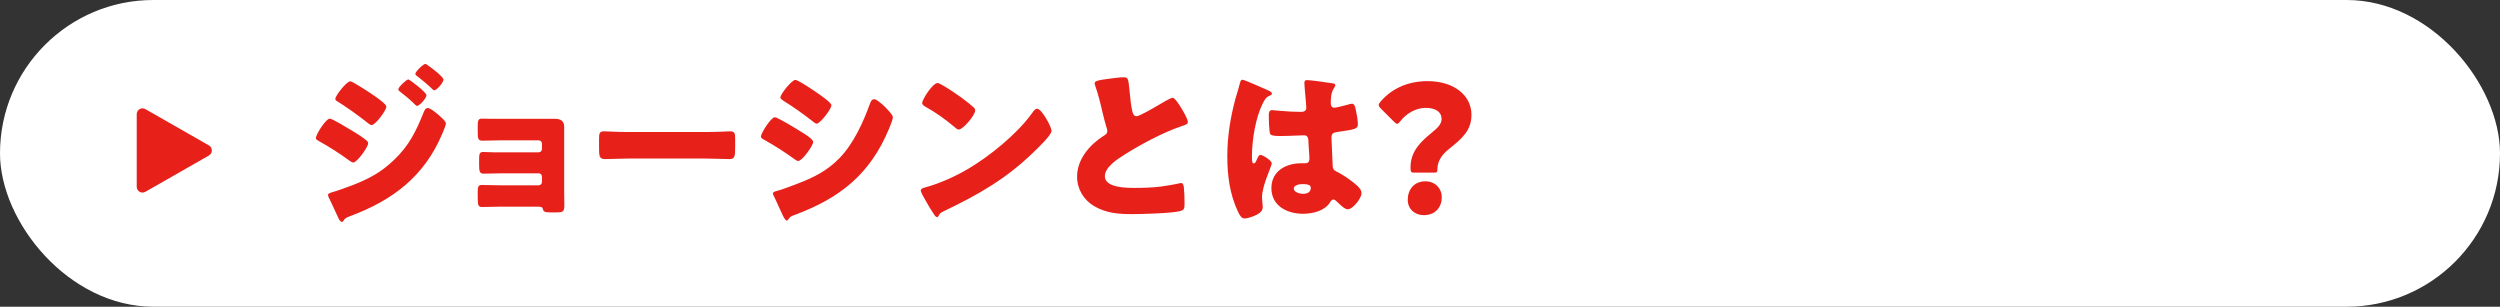 <svg width="432" height="53" viewBox="0 0 432 53" fill="none" xmlns="http://www.w3.org/2000/svg">
<rect x="0" y="0" width="432" height="53" fill="#333333" stroke="none"/>
<rect width="432" height="53" rx="26.5" fill="white"/>
<path d="M36.106 25.132C36.777 25.516 36.777 26.484 36.106 26.868L25.121 33.145C24.454 33.526 23.625 33.045 23.625 32.277L23.625 19.723C23.625 18.955 24.454 18.474 25.121 18.855L36.106 25.132Z" fill="#E7211A"/>
<path d="M60.523 14.05C60.913 14.05 63.853 15.97 64.753 16.6C65.353 17.02 66.763 18.01 66.763 18.43C66.763 19.06 64.873 21.61 64.213 21.61C63.973 21.61 63.583 21.28 63.403 21.13C61.723 19.81 60.073 18.64 58.273 17.5C58.093 17.41 57.943 17.29 57.943 17.08C57.943 16.54 59.893 14.05 60.523 14.05ZM68.833 15.43C68.833 15.04 70.243 13.72 70.573 13.72C70.753 13.72 73.693 15.94 73.693 16.45C73.693 17.02 72.433 18.31 72.073 18.31C71.923 18.31 71.593 17.95 71.413 17.77C70.663 17.05 69.913 16.45 69.103 15.82C68.953 15.7 68.833 15.61 68.833 15.43ZM54.583 23.86C54.583 23.23 56.323 20.5 56.983 20.5C57.403 20.5 60.073 22.12 60.613 22.45C61.423 22.93 62.473 23.56 63.193 24.16C63.403 24.31 63.613 24.49 63.613 24.76C63.613 25.42 61.693 28.09 61.033 28.09C60.853 28.09 60.523 27.85 60.343 27.73C58.663 26.5 56.833 25.33 55.033 24.34C54.823 24.22 54.583 24.1 54.583 23.86ZM73.483 11.05C73.633 11.05 73.783 11.17 73.933 11.29C74.413 11.59 76.633 13.27 76.633 13.75C76.633 14.29 75.433 15.61 75.043 15.61C74.923 15.61 74.773 15.46 74.683 15.37C73.873 14.59 73.033 13.9 72.163 13.21C71.983 13.09 71.773 12.97 71.773 12.76C71.773 12.37 73.153 11.05 73.483 11.05ZM73.933 18.67C74.353 18.67 75.253 19.42 75.583 19.69C75.973 20.02 77.053 20.92 77.053 21.34C77.053 21.64 76.603 22.69 76.453 23.05C73.333 30.46 67.933 34.57 60.553 37.33C59.683 37.66 59.593 37.75 59.323 38.2C59.263 38.26 59.143 38.35 59.053 38.35C58.813 38.35 58.543 37.84 58.453 37.63C58.063 36.85 57.103 34.66 56.803 34.12C56.743 33.97 56.683 33.82 56.683 33.67C56.683 33.43 57.103 33.31 57.283 33.25C58.123 33.04 60.073 32.32 60.943 31.99C63.793 30.88 65.923 29.74 68.143 27.58C70.693 25.15 71.923 22.63 73.213 19.39C73.363 19.06 73.513 18.67 73.933 18.67ZM84.86 20.53H95.9C96.86 20.53 97.49 20.89 97.49 21.91V33.43C97.49 34.06 97.52 34.72 97.52 35.38C97.52 36.52 97.37 36.7 96.17 36.7H95.03C94.16 36.7 93.92 36.58 93.8 36.1C93.71 35.77 93.56 35.71 92.75 35.71H86.54C85.49 35.71 84.41 35.77 83.36 35.77C82.7 35.77 82.55 35.62 82.55 34.15V33.1C82.55 32.41 82.61 31.96 83.24 31.96C83.93 31.96 85.37 32.02 86.48 32.02H93.08C93.41 32.02 93.65 31.75 93.65 31.45V30.52C93.65 30.19 93.41 29.95 93.08 29.95H86.78C85.67 29.95 84.38 30.01 83.57 30.01C82.85 30.01 82.79 29.56 82.79 28.42V27.64C82.79 26.68 82.82 26.26 83.51 26.26C83.87 26.26 84.62 26.32 85.4 26.32H93.08C93.41 26.32 93.65 26.05 93.65 25.75V24.82C93.65 24.52 93.41 24.25 93.08 24.25H86.48C85.46 24.25 84.41 24.31 83.36 24.31C82.61 24.31 82.55 23.95 82.55 22.72V21.82C82.55 20.92 82.61 20.5 83.24 20.5C83.69 20.5 84.2 20.53 84.86 20.53ZM108.375 22.81H122.175C123.945 22.81 125.865 22.69 126.135 22.69C126.915 22.69 127.035 23.02 127.035 23.89V25.33C127.035 26.98 127.005 27.49 126.045 27.49C124.875 27.49 123.495 27.4 122.175 27.4H108.375C107.055 27.4 105.645 27.49 104.535 27.49C103.515 27.49 103.515 26.92 103.515 25.33V23.95C103.515 23.05 103.605 22.69 104.385 22.69C104.805 22.69 106.485 22.81 108.375 22.81ZM137.427 13.81C137.967 13.81 141.027 15.91 141.657 16.36C142.077 16.66 143.667 17.77 143.667 18.19C143.667 18.85 141.717 21.37 141.117 21.37C140.907 21.37 140.517 21.04 140.337 20.89C138.747 19.66 137.127 18.49 135.417 17.44C135.237 17.32 134.847 17.08 134.847 16.84C134.847 16.27 136.827 13.81 137.427 13.81ZM131.487 23.59C131.487 23.02 133.227 20.26 133.887 20.26C134.367 20.26 137.697 22.3 138.297 22.69C138.897 23.05 140.517 24.01 140.517 24.52C140.517 25.18 138.597 27.82 137.937 27.82C137.727 27.82 137.367 27.58 137.187 27.43C135.387 26.14 134.067 25.3 132.117 24.19C131.787 24.01 131.487 23.86 131.487 23.59ZM133.557 33.43C133.557 33.16 133.977 33.07 134.187 33.01C134.877 32.86 137.007 32.05 137.787 31.75C140.607 30.67 142.917 29.53 145.047 27.34C147.477 24.85 149.157 21.16 150.327 17.92C150.447 17.59 150.627 17.14 151.077 17.14C151.497 17.14 152.427 18.01 152.787 18.34C153.177 18.73 154.287 19.81 154.287 20.26C154.287 20.65 153.807 21.82 153.627 22.24C150.387 30.04 145.227 34.18 137.457 37.09C136.647 37.39 136.587 37.39 136.227 37.9C136.197 37.99 136.077 38.11 135.957 38.11C135.657 38.11 135.267 37.24 135.147 36.97C134.727 36.13 134.097 34.6 133.707 33.85C133.647 33.73 133.557 33.55 133.557 33.43ZM162.022 14.35C162.172 14.35 162.532 14.53 162.952 14.77C165.382 16.21 167.242 17.65 168.232 18.55C168.412 18.7 168.502 18.85 168.502 19.09C168.502 19.96 166.372 22.39 165.682 22.39C165.412 22.39 165.112 22.12 164.932 21.94C163.192 20.5 161.872 19.54 159.892 18.43C159.652 18.28 159.352 18.1 159.352 17.8C159.352 17.2 161.152 14.35 162.022 14.35ZM179.212 18.79C179.812 18.79 180.742 20.41 181.012 20.89C181.072 20.98 181.102 21.1 181.192 21.22C181.402 21.67 181.702 22.3 181.702 22.63C181.702 23.35 179.272 25.66 178.642 26.26C173.812 30.97 168.982 33.67 162.982 36.55C162.382 36.85 162.412 36.91 162.172 37.33C162.142 37.42 162.052 37.51 161.932 37.51C161.692 37.51 161.512 37.24 161.392 37.03C160.882 36.28 160.402 35.5 159.982 34.72C159.772 34.36 159.112 33.25 159.112 32.92C159.112 32.65 159.442 32.5 159.682 32.44C162.352 31.72 164.962 30.55 167.362 29.14C171.052 26.95 175.672 23.2 178.192 19.75C178.252 19.66 178.312 19.6 178.372 19.51C178.642 19.12 178.882 18.79 179.212 18.79ZM189.15 14.41C189.15 14.05 189.51 13.87 191.67 13.6C192.84 13.45 193.53 13.36 194.1 13.36C194.91 13.36 194.97 13.42 195.18 15.67C195.36 17.59 195.48 18.49 195.69 19.3C195.78 19.66 195.93 20.08 196.38 20.08C196.95 20.08 199.62 18.49 200.28 18.1C200.73 17.83 202.26 16.9 202.65 16.9C202.98 16.9 203.61 17.83 204.03 18.52C204.36 19.06 205.26 20.53 205.26 21.1C205.26 21.43 204.93 21.55 204.3 21.76C204.18 21.82 204.03 21.85 203.88 21.91C201.15 22.84 197.34 24.82 194.43 26.65C192.99 27.55 190.92 28.9 190.92 30.46C190.92 32.47 194.73 32.47 196.11 32.47C197.64 32.47 199.23 32.41 200.67 32.23C201.3 32.14 203.37 31.81 203.85 31.66C203.94 31.66 204.06 31.63 204.15 31.63C204.45 31.63 204.54 32.14 204.57 32.38C204.66 33.25 204.69 34.24 204.69 35.11C204.69 36.01 204.66 36.28 203.88 36.49C202.5 36.85 197.31 37 195.66 37C193.29 37 191.22 36.85 189.12 35.65C187.26 34.57 186.12 32.68 186.12 30.52C186.12 27.55 188.25 25.06 190.62 23.53C191.07 23.26 191.34 23.11 191.34 22.6C191.34 22.39 191.25 22.15 191.16 21.88C190.92 21.07 190.71 20.23 190.5 19.36C190.17 17.89 189.75 16.24 189.24 14.77C189.21 14.68 189.15 14.5 189.15 14.41ZM212.077 26.98C212.077 23.62 212.617 20.26 213.487 17.05C213.757 16.09 214.027 15.34 214.267 14.35C214.327 14.08 214.417 13.78 214.717 13.78C215.017 13.78 218.527 15.34 219.067 15.58C219.607 15.82 219.787 16 219.787 16.18C219.787 16.36 219.667 16.42 219.517 16.48C218.737 16.78 218.527 17.23 218.137 18.01C216.997 20.32 216.337 24.13 216.337 26.98C216.337 27.61 216.337 28.24 216.637 28.24C216.877 28.24 216.967 28.03 217.057 27.85C217.357 27.13 217.537 26.77 217.807 26.77C218.227 26.77 219.757 27.76 219.757 28.21C219.757 28.75 218.077 32.05 218.077 34.09C218.077 34.42 218.137 34.93 218.167 35.29C218.197 35.47 218.197 35.68 218.197 35.83C218.197 36.64 217.267 37.09 216.607 37.36C216.217 37.51 215.527 37.75 215.077 37.75C214.537 37.75 214.267 37.27 213.937 36.61C212.497 33.58 212.077 30.31 212.077 26.98ZM225.877 13.84C226.507 13.84 229.597 14.29 230.347 14.41C230.497 14.44 230.737 14.5 230.737 14.71C230.737 14.86 230.647 15.04 230.497 15.25C229.987 16.03 229.957 16.99 229.957 17.89C229.957 18.31 230.167 18.61 230.617 18.61C230.947 18.61 232.387 18.22 232.837 18.1C233.047 18.04 233.467 17.92 233.617 17.92C234.067 17.92 234.187 18.52 234.277 18.97C234.457 19.78 234.637 20.74 234.637 21.46C234.637 22.21 234.367 22.36 231.067 22.81C230.407 22.9 230.077 23.05 230.077 23.8C230.077 24.19 230.257 28.27 230.287 28.69C230.347 29.41 230.617 29.47 231.367 29.86C232.417 30.43 233.707 31.33 234.577 32.14C234.937 32.5 235.267 32.86 235.267 33.4C235.267 34.24 233.797 36.16 232.897 36.16C232.447 36.16 231.997 35.77 231.367 35.17C231.247 35.05 231.127 34.96 231.007 34.84C230.827 34.66 230.647 34.48 230.407 34.48C230.137 34.48 230.047 34.63 229.837 34.96C228.907 36.46 226.807 36.94 225.157 36.94C222.427 36.94 219.697 35.59 219.697 32.5C219.697 29.56 222.217 28.21 224.857 28.21H225.547C226.057 28.21 226.267 27.91 226.267 27.46C226.267 26.77 226.117 25.36 226.117 24.88C226.117 23.86 225.997 23.38 225.337 23.38C224.797 23.38 222.727 23.5 221.467 23.5H221.017C220.327 23.5 219.727 23.44 219.517 23.2C219.277 22.9 219.247 20.38 219.247 19.84C219.247 19.45 219.337 19.03 219.817 19.03C219.997 19.03 220.927 19.12 221.197 19.15C222.427 19.27 223.657 19.33 224.857 19.33C225.337 19.33 225.727 19.15 225.727 18.61C225.727 17.98 225.397 15.01 225.397 14.35C225.397 13.99 225.517 13.84 225.877 13.84ZM225.127 31.81C224.677 31.81 223.567 31.93 223.567 32.59C223.567 33.19 224.527 33.49 225.157 33.49C225.847 33.49 226.507 33.25 226.507 32.44C226.507 31.84 225.577 31.81 225.127 31.81ZM247.848 29.83H244.248C243.798 29.83 243.738 29.59 243.738 28.9C243.738 26.14 245.538 24.46 247.368 22.96C248.328 22.18 249.108 21.49 249.108 20.56C249.108 19.33 248.058 18.64 246.348 18.64C244.578 18.64 242.958 19.69 241.998 20.92C241.758 21.22 241.608 21.4 241.428 21.4C241.278 21.4 241.098 21.25 240.828 20.98L238.638 18.79C238.368 18.52 238.248 18.34 238.248 18.13C238.248 17.95 238.368 17.77 238.608 17.5C240.408 15.43 243.108 14.02 246.678 14.02C251.328 14.02 254.268 16.54 254.268 19.84C254.268 22.6 252.588 23.98 250.308 25.81C249.138 26.74 248.387 27.91 248.387 29.17C248.387 29.71 248.328 29.83 247.848 29.83ZM246.318 31.33C247.938 31.33 249.138 32.5 249.138 34.09C249.138 35.74 248.088 37.18 246.018 37.18C244.458 37.18 243.258 36.1 243.258 34.54C243.258 32.77 244.338 31.33 246.318 31.33Z" fill="#E7211A"/>
</svg>
